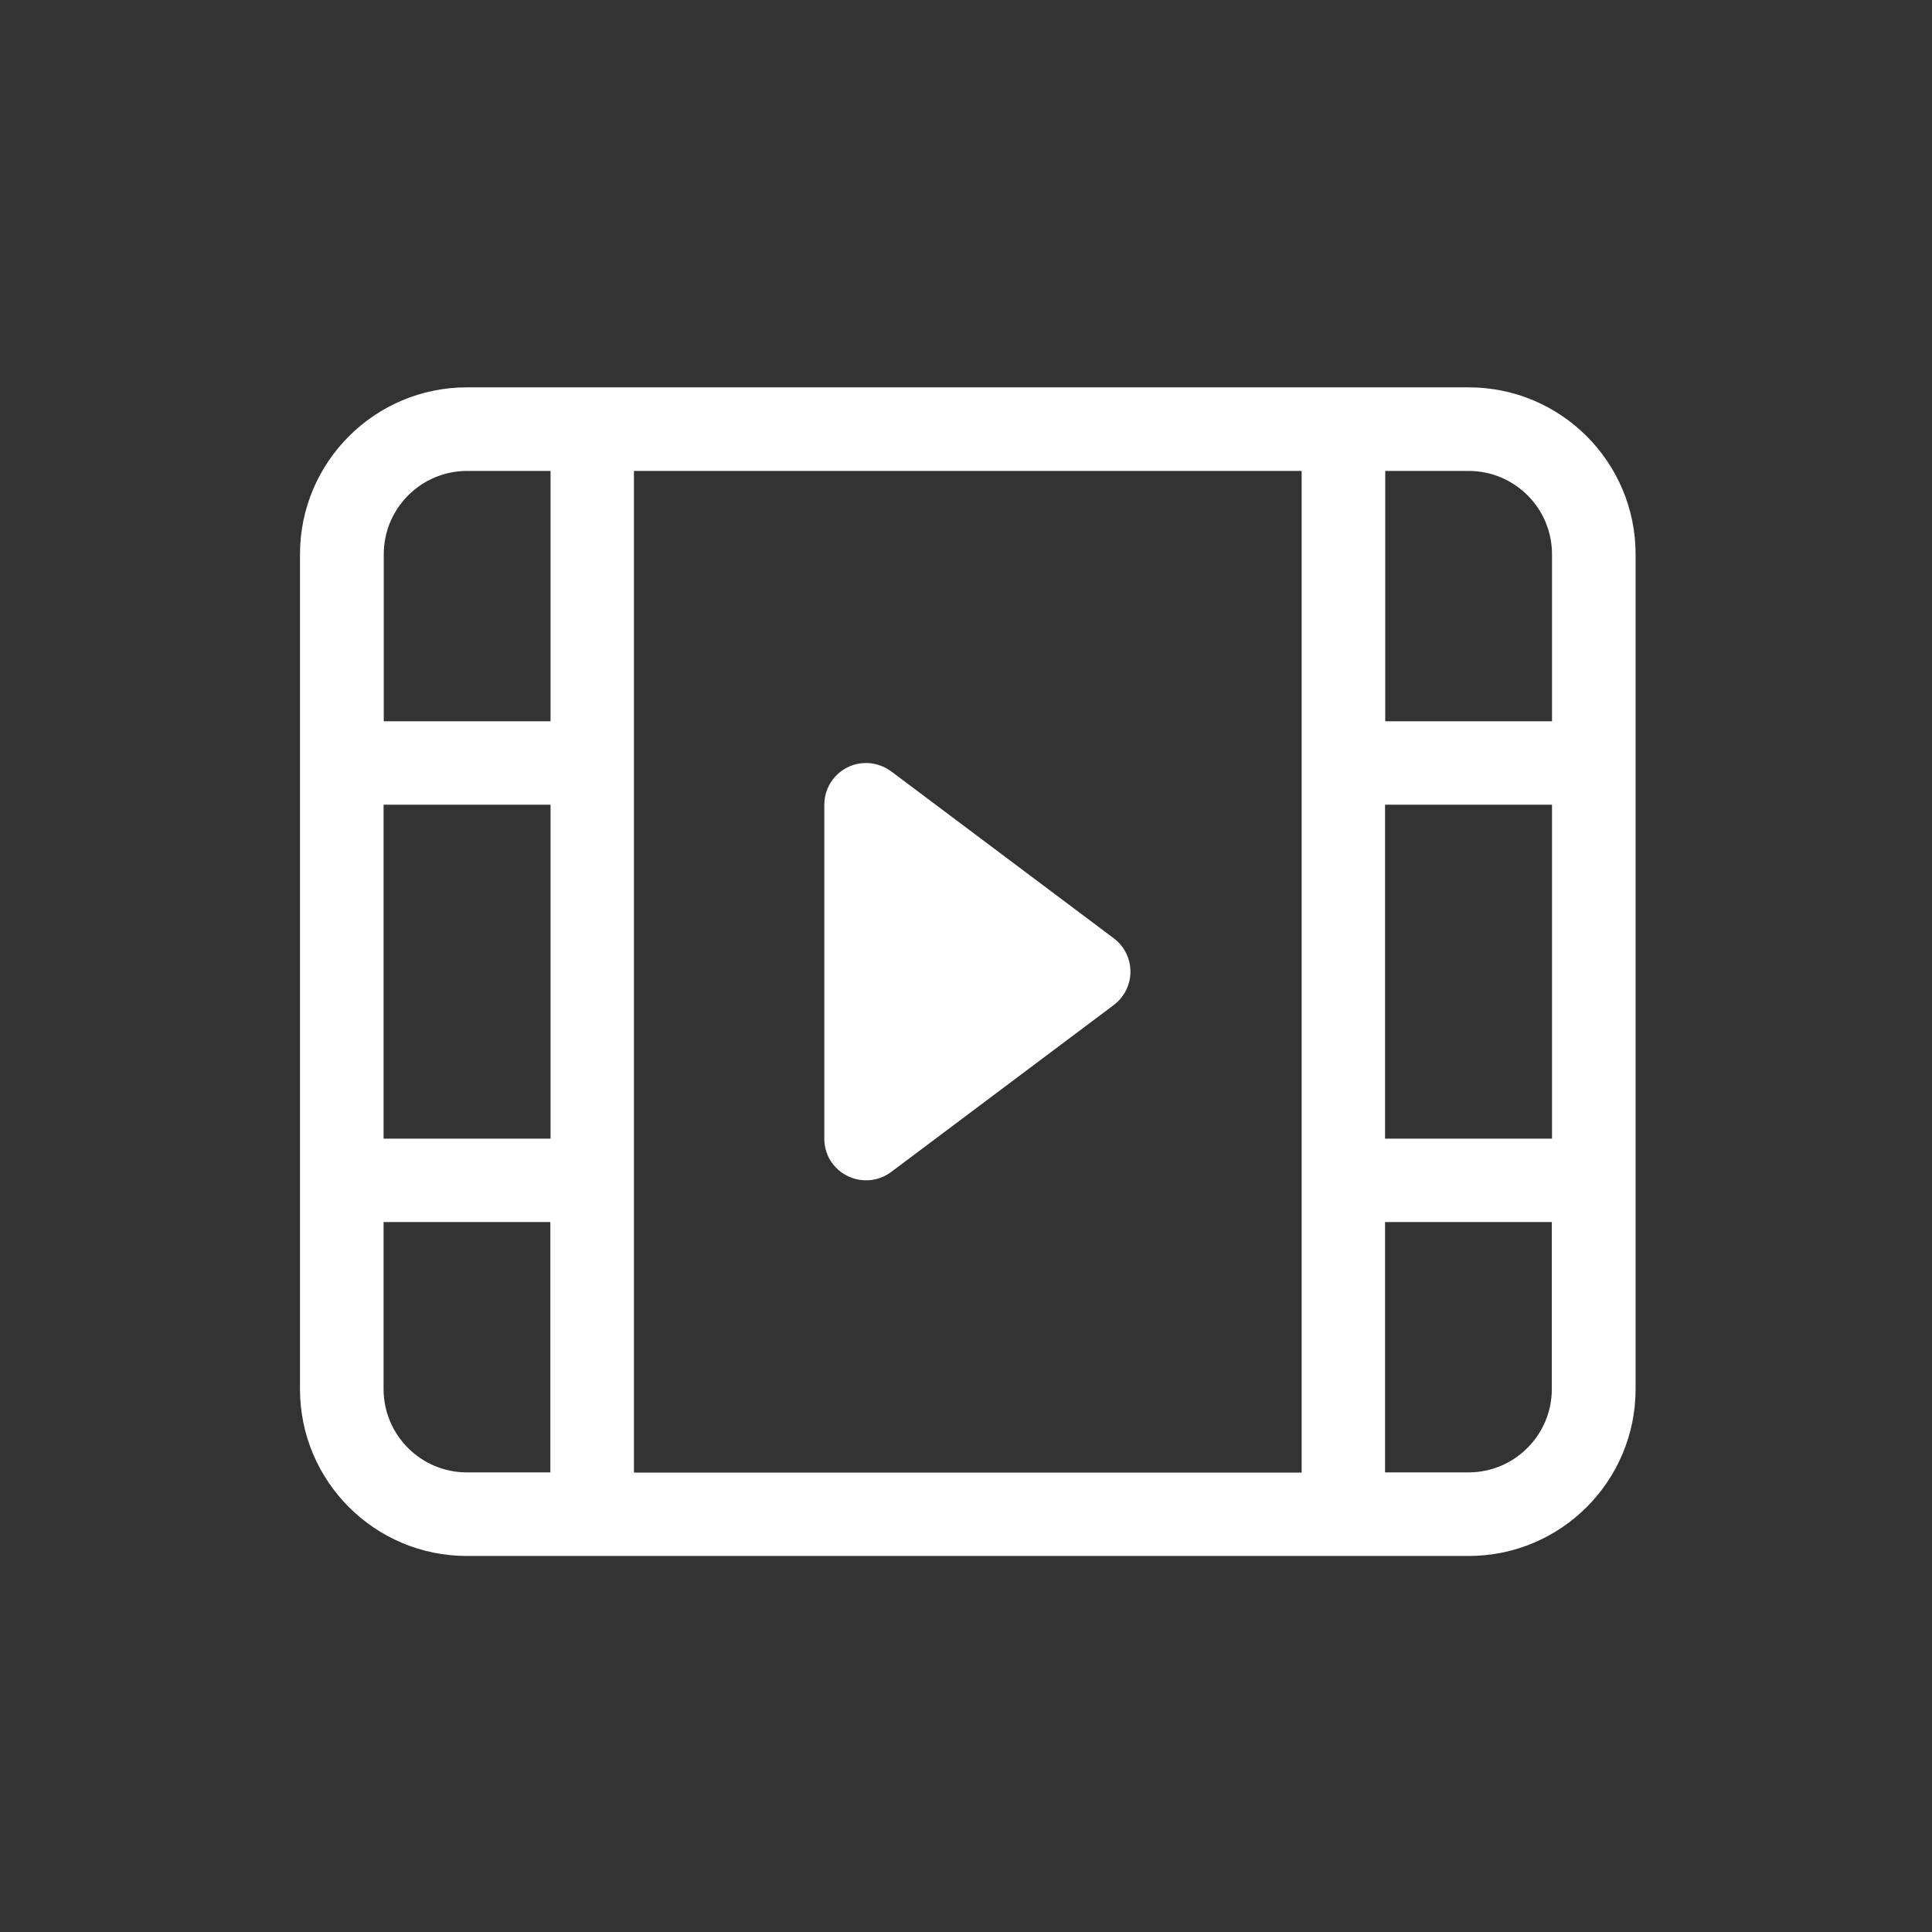 <?xml version="1.0" encoding="UTF-8" standalone="no"?>
<svg
   width="400px"
   height="400px"
   viewBox="0 0 400 400"
   version="1.1"
   id="svg5"
   sodipodi:docname="video_white.svg"
   inkscape:version="1.2.2 (b0a8486541, 2022-12-01)"
   xmlns:inkscape="http://www.inkscape.org/namespaces/inkscape"
   xmlns:sodipodi="http://sodipodi.sourceforge.net/DTD/sodipodi-0.dtd"
   xmlns="http://www.w3.org/2000/svg"
   xmlns:svg="http://www.w3.org/2000/svg">
  <rect x="0" y="0" width="400" height="400" fill="#333333" stroke="none"/>
  <defs
     id="defs9" />
  <sodipodi:namedview
     id="namedview7"
     pagecolor="#ffffff"
     bordercolor="#000000"
     borderopacity="0.25"
     inkscape:showpageshadow="2"
     inkscape:pageopacity="0.0"
     inkscape:pagecheckerboard="0"
     inkscape:deskcolor="#d1d1d1"
     showgrid="false"
     inkscape:zoom="2.5675"
     inkscape:cx="199.80526"
     inkscape:cy="200.38948"
     inkscape:window-width="2560"
     inkscape:window-height="1370"
     inkscape:window-x="0"
     inkscape:window-y="27"
     inkscape:window-maximized="1"
     inkscape:current-layer="surface1" />
  <g
     id="surface1">
    <path
       style="stroke:none;fill-rule:nonzero;fill:#ffffff;fill-opacity:1"
       d="M 230.586 208.086 L 184.492 242.656 C 180.664 245.508 175.273 244.727 172.383 240.938 C 171.25 239.453 170.664 237.617 170.664 235.742 L 170.664 166.602 C 170.664 161.836 174.531 157.969 179.297 157.969 C 181.172 157.969 182.969 158.594 184.492 159.688 L 230.586 194.258 C 234.414 197.109 235.195 202.539 232.305 206.367 C 231.836 206.992 231.25 207.578 230.586 208.086 Z M 96.68 80.195 L 304.062 80.195 C 323.164 80.195 338.633 95.664 338.633 114.766 L 338.633 287.578 C 338.633 306.68 323.164 322.148 304.062 322.148 L 96.68 322.148 C 77.578 322.148 62.109 306.68 62.109 287.578 L 62.109 114.766 C 62.109 95.664 77.617 80.195 96.68 80.195 Z M 269.492 97.5 L 131.25 97.5 L 131.25 304.883 L 269.492 304.883 Z M 79.414 149.336 L 113.984 149.336 L 113.984 97.5 L 96.719 97.5 C 87.188 97.5 79.453 105.234 79.453 114.766 L 79.453 149.336 Z M 321.328 149.336 L 321.328 114.766 C 321.328 105.234 313.594 97.5 304.062 97.5 L 286.797 97.5 L 286.797 149.336 Z M 79.414 253.008 L 79.414 287.578 C 79.414 297.109 87.148 304.844 96.68 304.844 L 113.945 304.844 L 113.945 253.008 Z M 79.414 235.742 L 113.984 235.742 L 113.984 166.602 L 79.414 166.602 Z M 321.328 253.008 L 286.758 253.008 L 286.758 304.844 L 304.023 304.844 C 313.555 304.844 321.289 297.109 321.289 287.578 L 321.289 253.008 Z M 321.328 235.742 L 321.328 166.602 L 286.758 166.602 L 286.758 235.742 Z M 321.328 235.742 "
       id="path2" />
  </g>
</svg>
